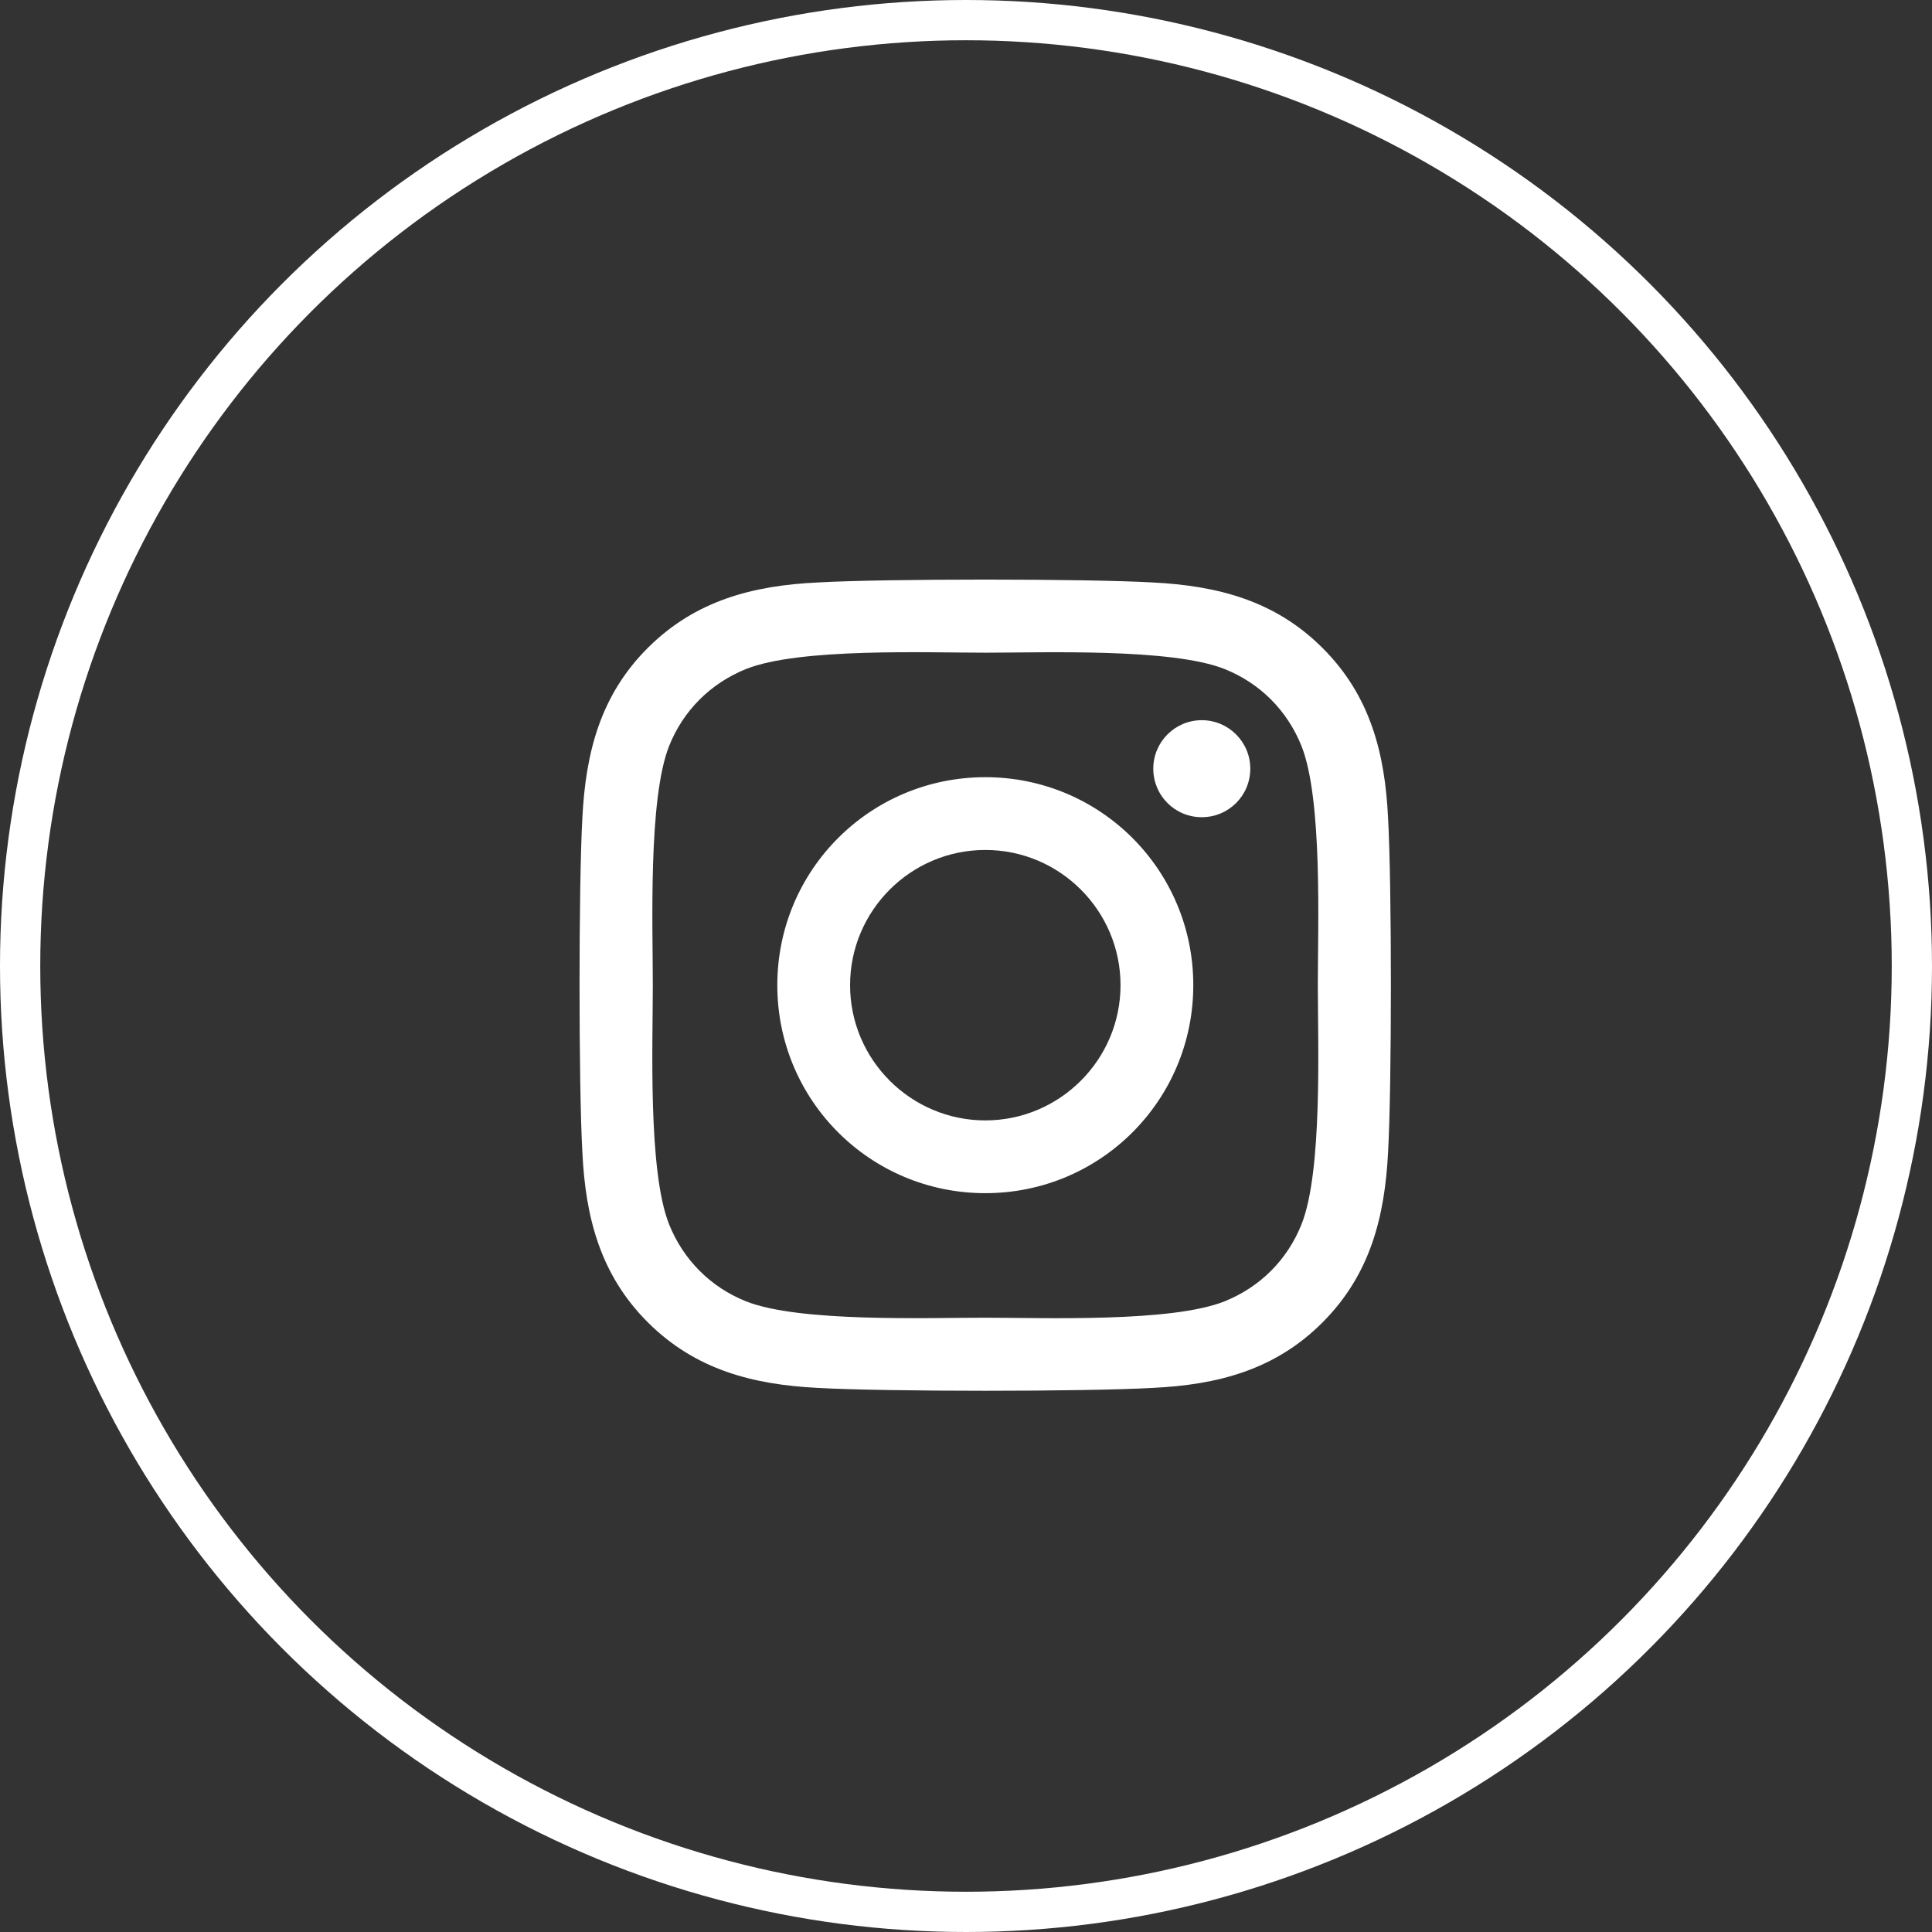 <?xml version="1.0" encoding="UTF-8"?>
<svg xmlns="http://www.w3.org/2000/svg" width="48" height="48" viewBox="0 0 48 48" fill="none">
  <rect x="0" y="0" width="48" height="48" fill="#333333" stroke="none"/>
  <circle cx="24" cy="24" r="23.5" stroke="white"></circle>
  <path d="M24.48 19.309C21.619 19.309 19.312 21.616 19.312 24.477C19.312 27.337 21.619 29.644 24.48 29.644C27.34 29.644 29.647 27.337 29.647 24.477C29.647 21.616 27.34 19.309 24.48 19.309ZM24.48 27.836C22.631 27.836 21.12 26.329 21.12 24.477C21.12 22.624 22.627 21.117 24.48 21.117C26.332 21.117 27.839 22.624 27.839 24.477C27.839 26.329 26.328 27.836 24.48 27.836ZM31.063 19.098C31.063 19.768 30.524 20.303 29.858 20.303C29.188 20.303 28.653 19.764 28.653 19.098C28.653 18.433 29.192 17.893 29.858 17.893C30.524 17.893 31.063 18.433 31.063 19.098ZM34.486 20.321C34.409 18.707 34.04 17.277 32.858 16.099C31.679 14.92 30.249 14.552 28.635 14.471C26.971 14.376 21.984 14.376 20.32 14.471C18.71 14.547 17.28 14.916 16.097 16.094C14.915 17.272 14.55 18.702 14.469 20.317C14.375 21.981 14.375 26.968 14.469 28.632C14.546 30.246 14.915 31.676 16.097 32.855C17.28 34.033 18.706 34.401 20.32 34.482C21.984 34.577 26.971 34.577 28.635 34.482C30.249 34.406 31.679 34.037 32.858 32.855C34.036 31.676 34.404 30.246 34.486 28.632C34.58 26.968 34.58 21.985 34.486 20.321ZM32.336 30.417C31.985 31.299 31.306 31.978 30.42 32.333C29.094 32.859 25.946 32.738 24.48 32.738C23.014 32.738 19.861 32.855 18.539 32.333C17.658 31.982 16.979 31.303 16.623 30.417C16.097 29.09 16.219 25.943 16.219 24.477C16.219 23.011 16.102 19.858 16.623 18.536C16.974 17.655 17.653 16.976 18.539 16.62C19.866 16.094 23.014 16.216 24.48 16.216C25.946 16.216 29.098 16.099 30.42 16.62C31.302 16.971 31.981 17.65 32.336 18.536C32.862 19.863 32.741 23.011 32.741 24.477C32.741 25.943 32.862 29.095 32.336 30.417Z" fill="white"></path>
</svg>
